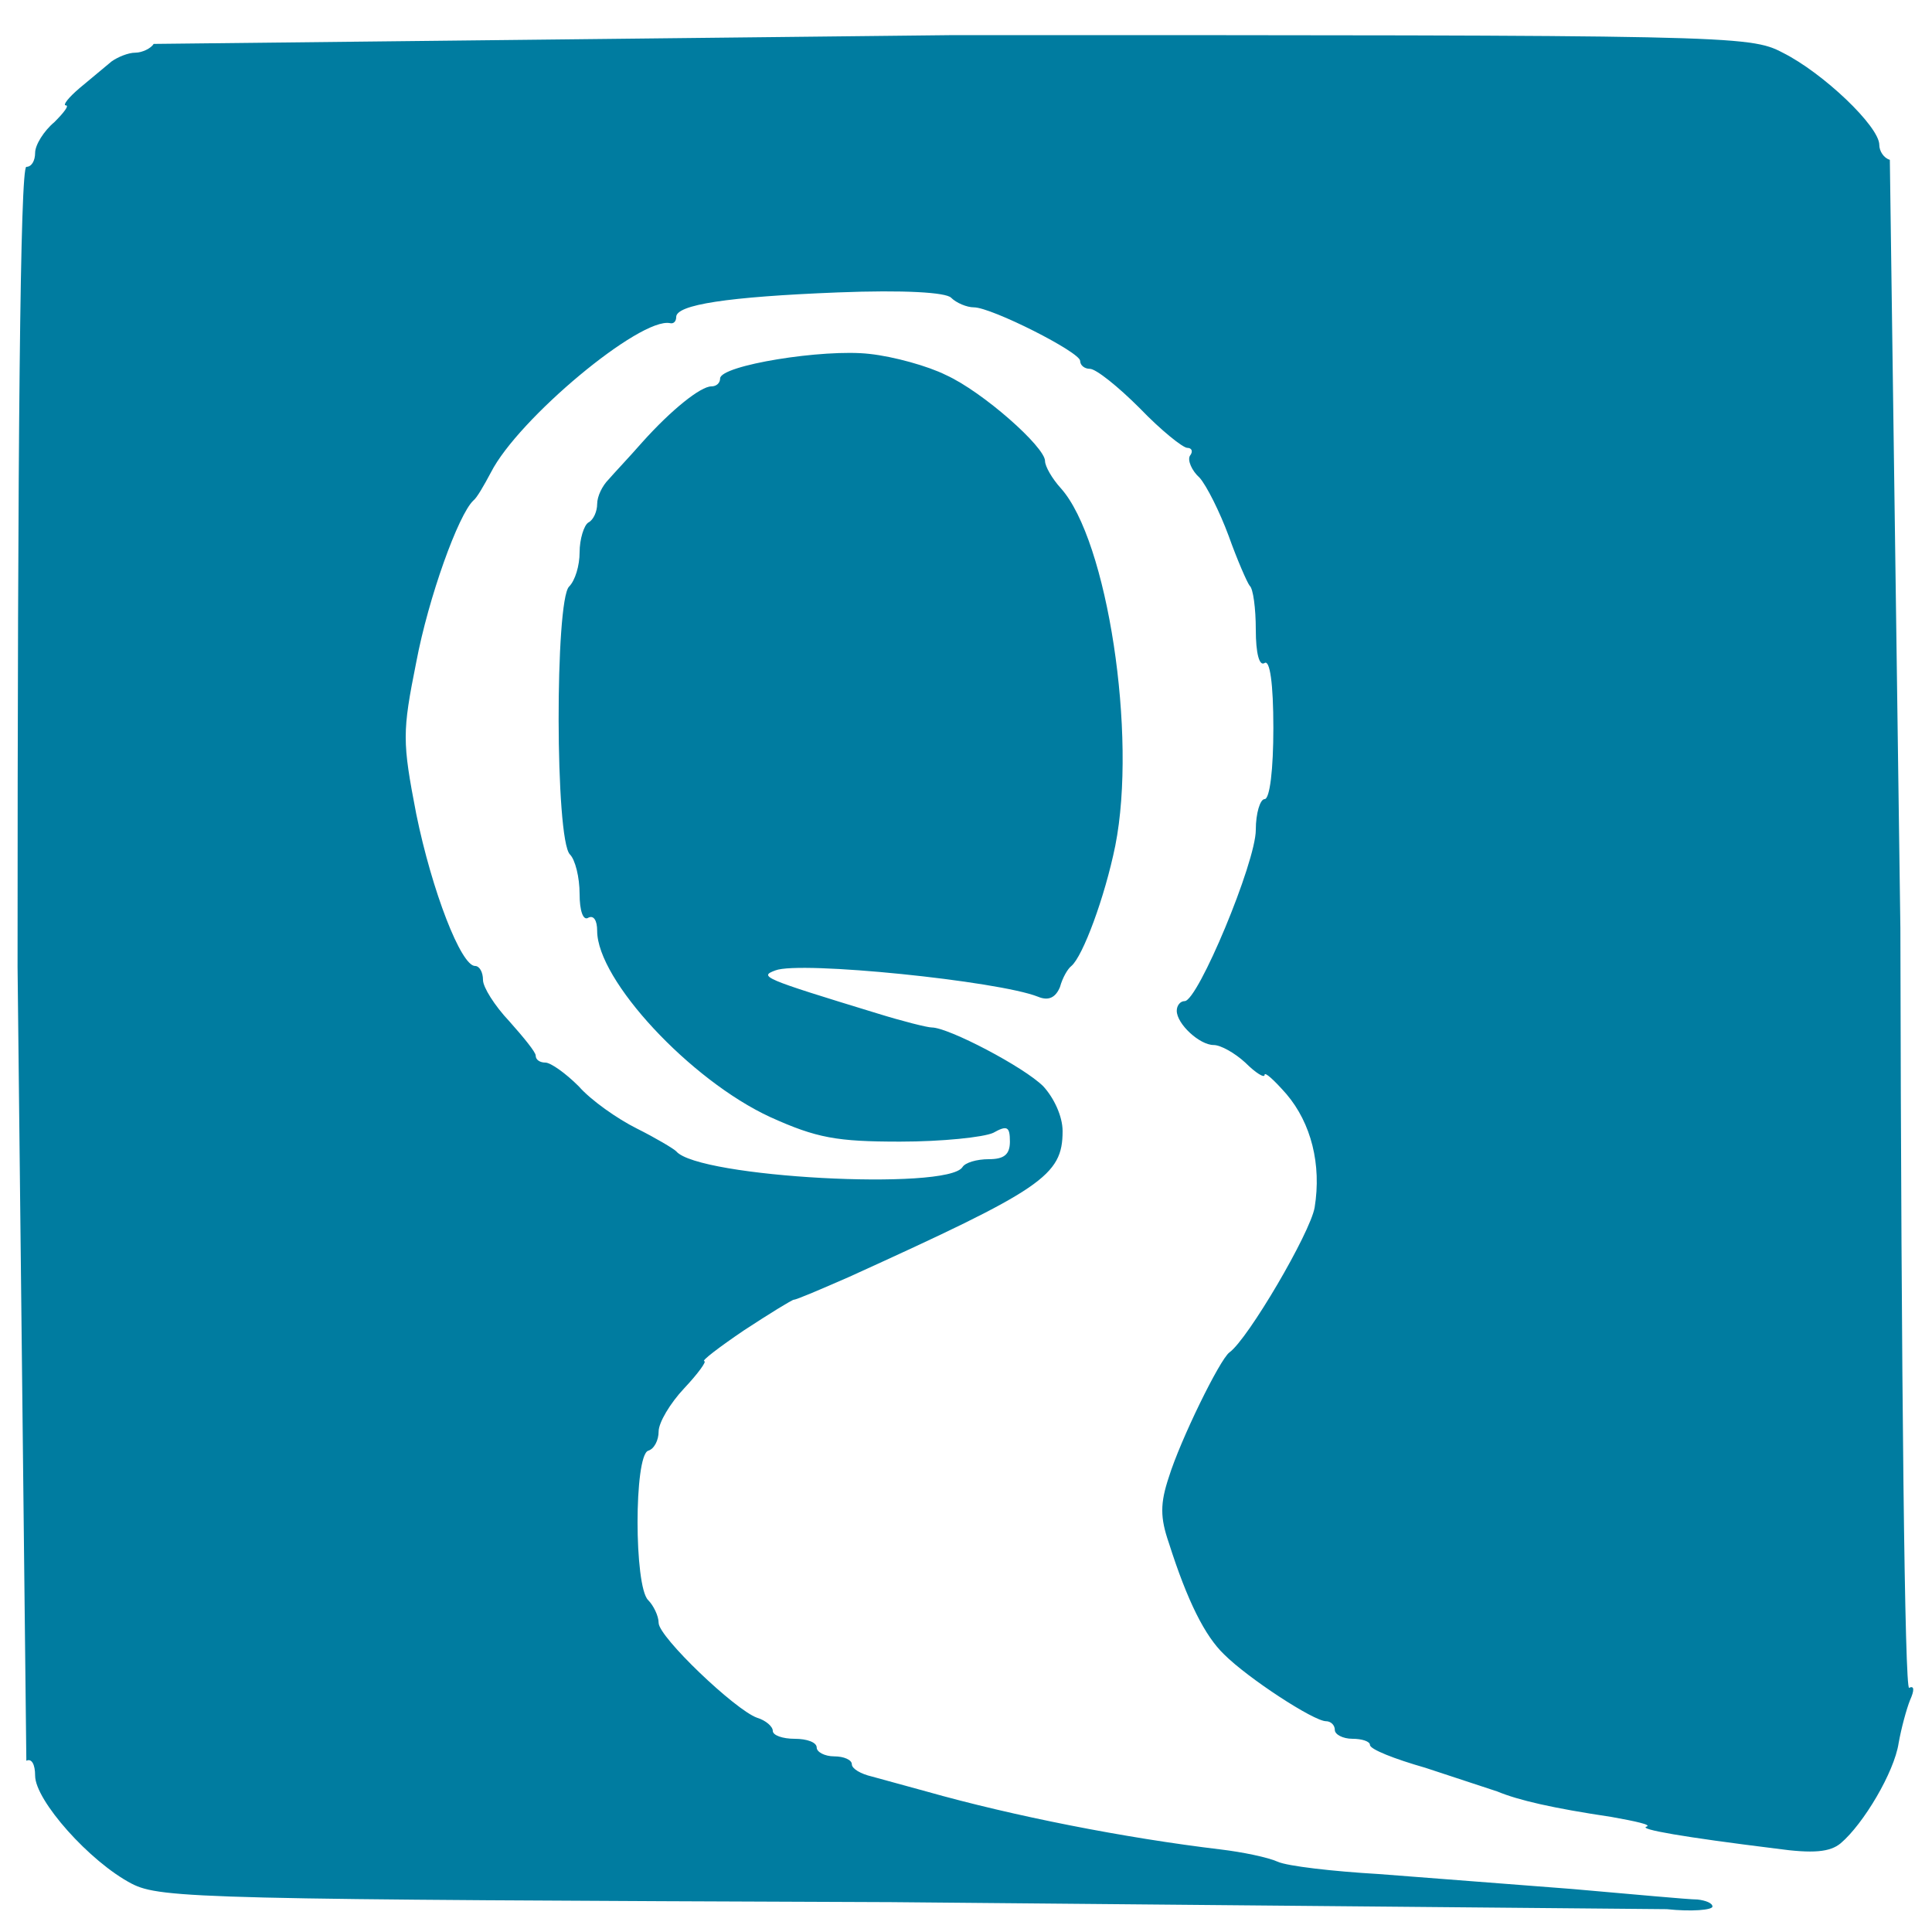 <svg xmlns="http://www.w3.org/2000/svg" width="293.333" height="293.333" viewBox="0 0 220 220" preserveAspectRatio="xMidYMid meet" xmlns:v="https://vecta.io/nano"><path d="M17.5 5c-.3.5-1.3 1-2.1 1s-2 .5-2.7 1l-3.6 3c-1.3 1.1-2 2-1.6 2s-.2.8-1.3 1.9C5 14.9 4 16.5 4 17.4S3.6 19 3 19c-.7 0-1 31-1 91.1l1 90.4c.6-.3 1 .4 1 1.7 0 2.8 6.2 9.8 11 12.3 3.3 1.7 8.2 1.8 86.5 2.1l88.3.8c2.8.3 5.2.1 5.2-.3s-.8-.7-1.7-.8c-1 0-7.4-.6-14.3-1.2l-22-1.7c-5.2-.3-10.4-.9-11.5-1.4s-4-1.1-6.5-1.4c-10.9-1.3-23.6-3.8-33.5-6.6l-6.2-1.7c-1.3-.3-2.3-.9-2.3-1.4s-.9-.9-2-.9-2-.5-2-1c0-.6-1.1-1-2.5-1s-2.5-.4-2.5-.9-.8-1.2-1.8-1.5c-2.5-.9-11.2-9.2-11.2-10.8 0-.8-.6-2-1.2-2.6-1.6-1.6-1.6-16.4 0-17 .7-.2 1.2-1.2 1.2-2.2s1.3-3.2 2.9-4.9 2.6-3.1 2.3-3.1c-.4 0 1.7-1.6 4.5-3.5 2.9-1.9 5.5-3.5 5.7-3.5.3 0 3.1-1.2 6.3-2.6 22-10 24.3-11.5 24.3-16.6 0-1.7-1-3.8-2.2-5.1-2.2-2.2-10.8-6.7-12.7-6.7-.5 0-3.3-.7-6.2-1.6-13.1-4-13.5-4.2-11.6-4.9 2.8-1.1 25.4 1.2 29.9 3 1.2.5 2 .1 2.5-1.1.3-1.1.9-2.1 1.3-2.4 1.3-1.1 3.8-7.8 5-13.7 2.5-12.6-.9-34.8-6.2-40.7-1-1.1-1.8-2.5-1.8-3.1 0-1.6-7.1-7.9-11.3-9.8-2-1-5.9-2.1-8.7-2.4-5.2-.6-17 1.3-17 2.8 0 .5-.4.9-1 .9-1.2 0-4.5 2.6-7.9 6.4-1.4 1.6-3.2 3.5-3.8 4.2-.7.7-1.3 1.9-1.3 2.8 0 .8-.4 1.8-1 2.1-.5.3-1 1.9-1 3.4s-.5 3.2-1.2 3.9c-1.6 1.6-1.6 28.8.1 30.5.6.6 1.1 2.6 1.1 4.5s.4 3.1 1 2.7c.6-.3 1 .3 1 1.5 0 5.6 10.6 17 19.7 21.2 5.3 2.4 7.6 2.8 14.8 2.8 4.8 0 9.5-.5 10.6-1 1.6-.9 1.9-.7 1.9 1 0 1.5-.7 2-2.4 2-1.4 0-2.7.4-3 .9-1.7 2.7-30.1 1.2-32.6-1.8-.3-.3-2.3-1.5-4.5-2.6s-5.2-3.2-6.6-4.8c-1.5-1.5-3.2-2.7-3.8-2.7s-1.1-.3-1.1-.8c0-.4-1.4-2.1-3-3.9-1.7-1.8-3-3.9-3-4.7 0-.9-.4-1.6-.9-1.6-1.6 0-4.9-8.5-6.7-17.3-1.6-8.3-1.6-9.3 0-17.3 1.4-7.4 4.8-16.8 6.5-18.4.4-.3 1.2-1.7 2-3.2 3.1-6.1 17-17.7 20.4-17 .4.1.7-.2.7-.7 0-1.4 5.8-2.3 18.4-2.8 7.6-.3 12.3 0 12.9.6s1.8 1.1 2.6 1.1c2 0 12.1 5.1 12.1 6.1 0 .5.5.9 1.1.9.7 0 3.2 2 5.7 4.5 2.4 2.5 4.9 4.5 5.4 4.5s.7.4.3.9c-.3.5.2 1.7 1.1 2.5.8.9 2.3 3.9 3.3 6.6 1 2.8 2.1 5.3 2.4 5.7.4.3.7 2.6.7 5 0 2.7.4 4.2 1 3.8s1 2.3 1 7.4c0 4.7-.4 8.1-1 8.1-.5 0-1 1.6-1 3.5 0 3.7-6.6 19.5-8.1 19.5-.5 0-.9.5-.9 1.1 0 1.5 2.6 3.9 4.2 3.9.8 0 2.4.9 3.6 2 1.2 1.2 2.2 1.8 2.2 1.4s1.1.6 2.5 2.2c2.8 3.3 4 8 3.2 12.9-.5 2.9-7.6 15-9.7 16.5-1.1.8-5.6 10-6.9 14.2-1 3-1 4.6 0 7.5 2.1 6.6 4.1 10.6 6.3 12.7 2.7 2.7 10.2 7.6 11.6 7.6.5 0 1 .4 1 1 0 .5.9 1 2 1s2 .3 2 .7c0 .5 2.8 1.6 6.3 2.6l8.2 2.7c2.4 1 6.3 1.9 13 2.9 2.8.5 4.6.9 4 1.1-1 .3 4.2 1.2 14.7 2.5 4.3.6 6.2.4 7.4-.6 2.6-2.2 6.1-8.1 6.6-11.4.3-1.7.9-3.9 1.3-4.9.5-1.1.5-1.7-.1-1.4-.5.4-.9-33.8-1-86.5l-1.2-87.5c-.7-.2-1.2-1-1.2-1.7 0-2.1-6.4-8.2-11-10.5-3.8-2-5.8-2-94.4-2L17.5 5z" fill="#007ca0"/></svg>